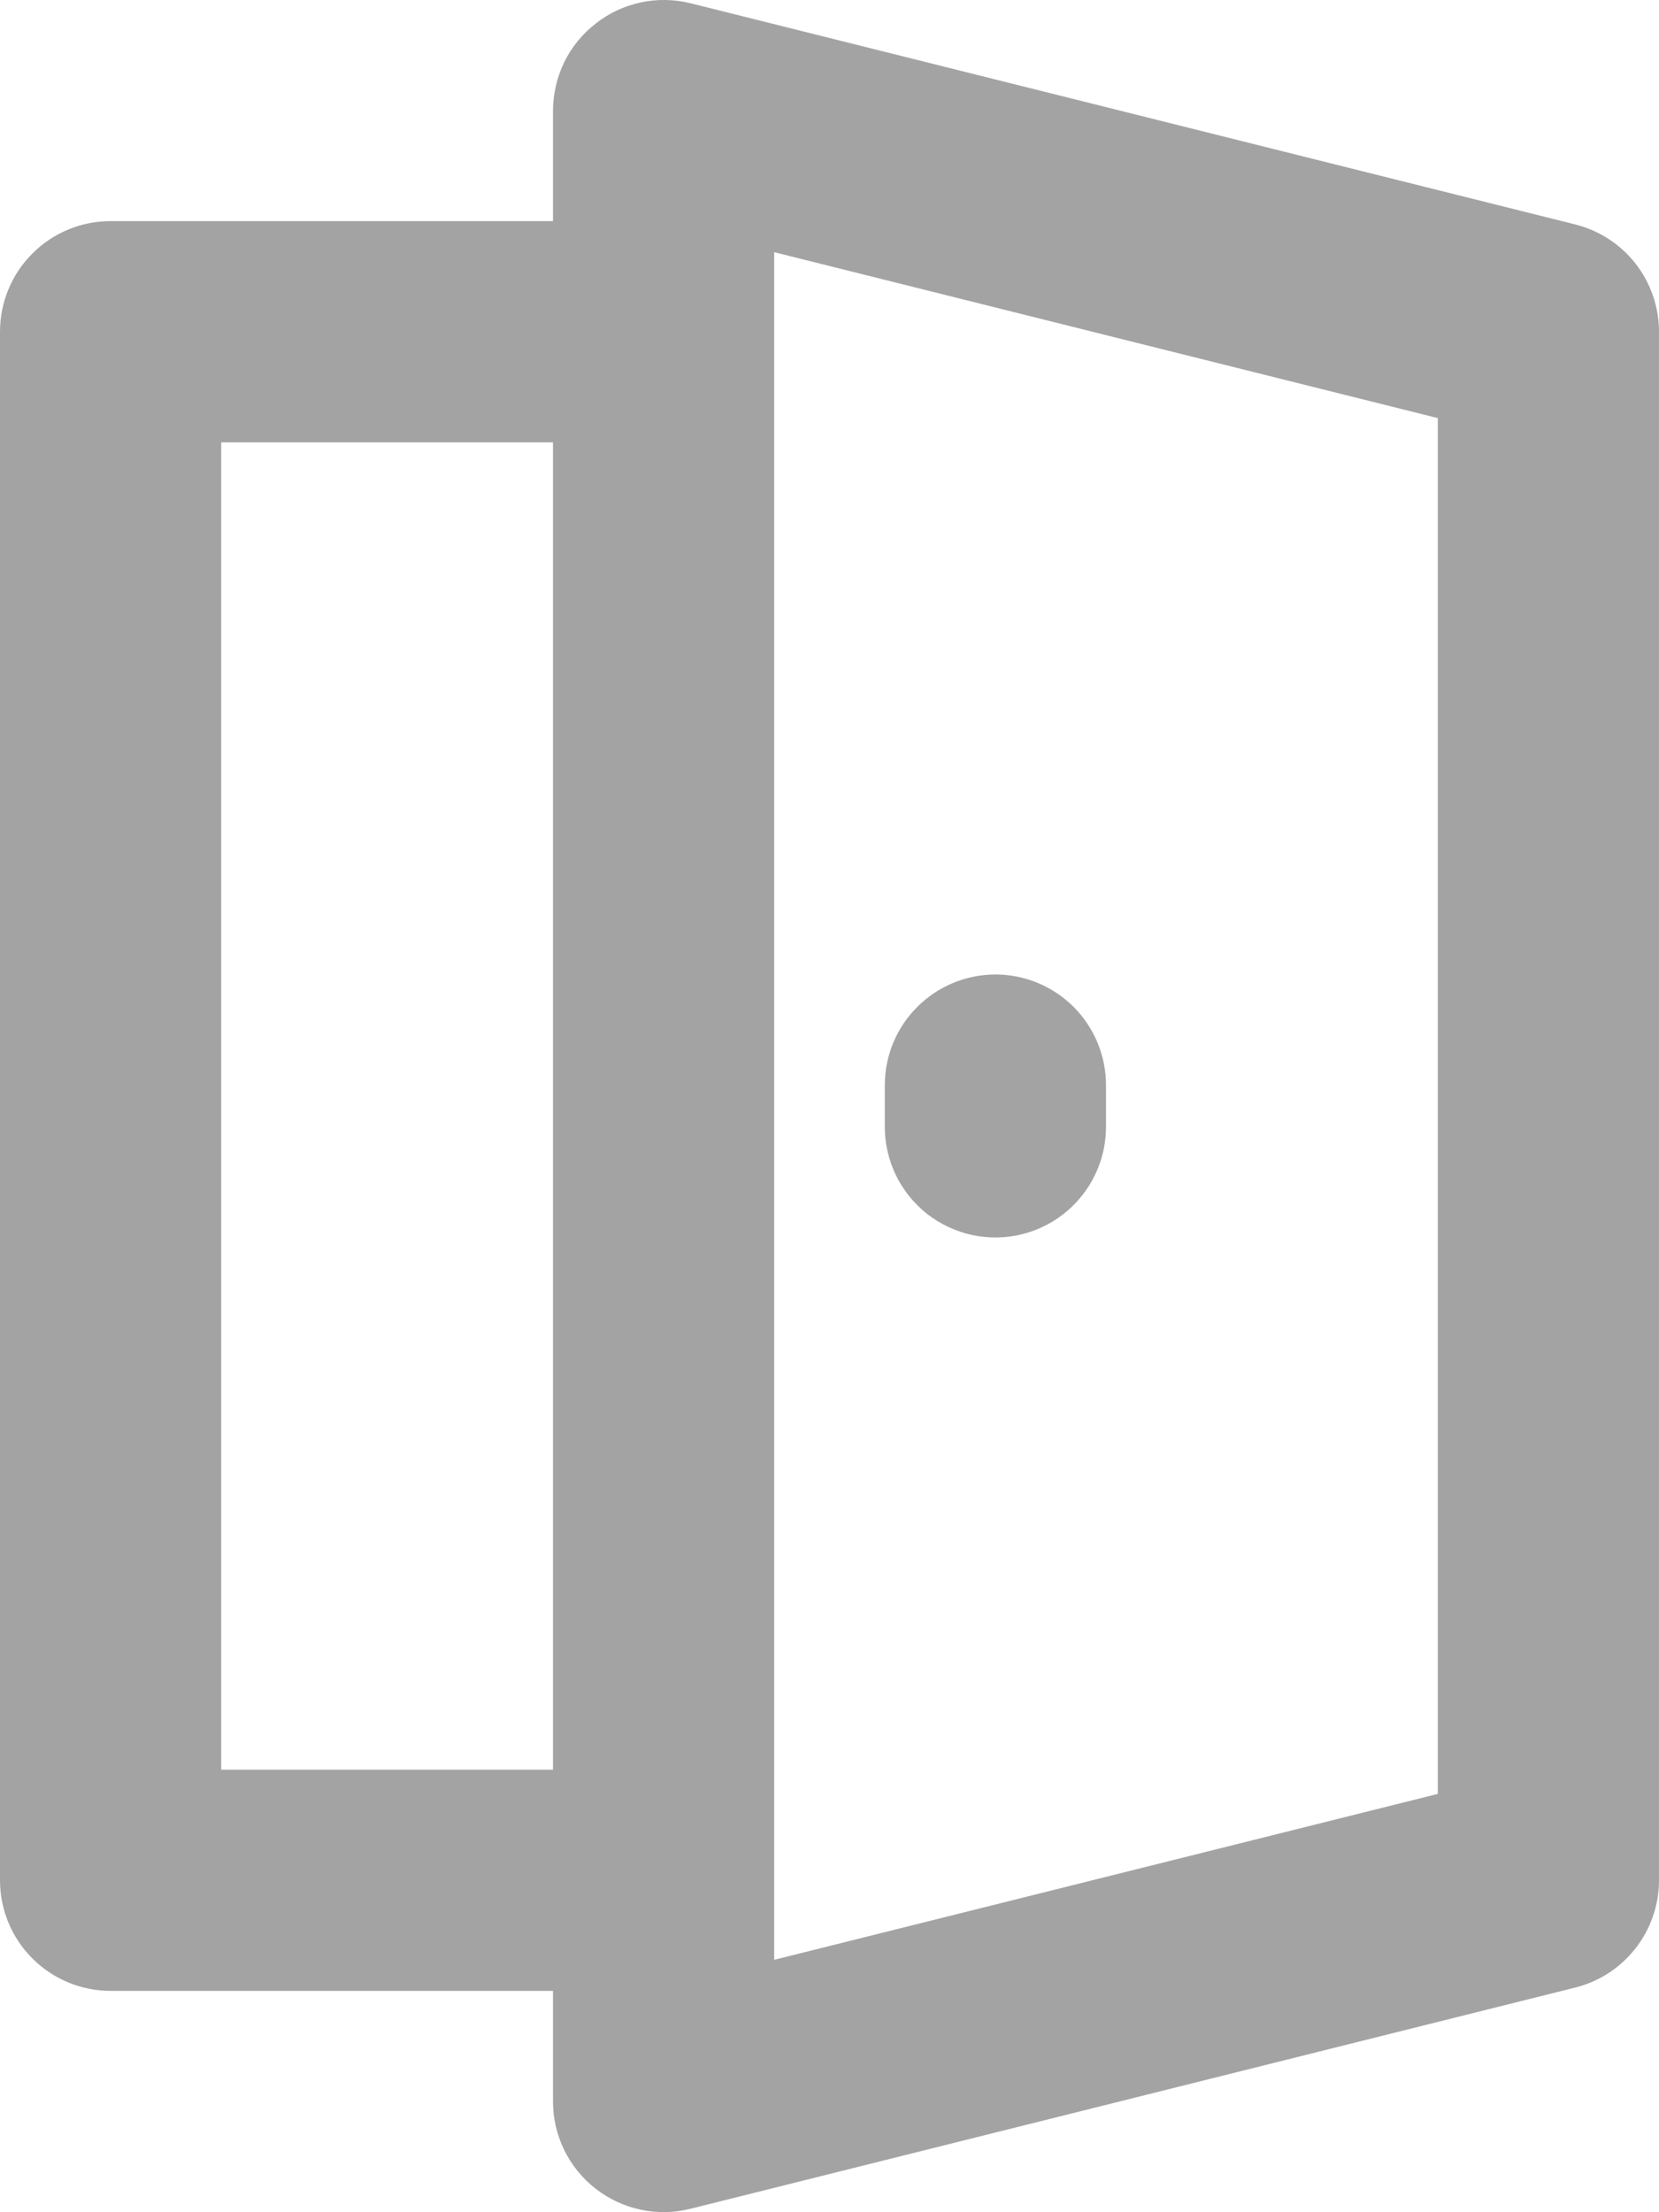 <svg width="15" height="20" viewBox="0 0 15 20" fill="none" xmlns="http://www.w3.org/2000/svg">
<path d="M5.385 19.787C5.505 19.881 5.644 19.945 5.792 19.977C5.941 20.009 6.095 20.006 6.242 19.969L14.242 17.969C14.459 17.915 14.651 17.79 14.788 17.614C14.925 17.439 15 17.222 15 16.999V2.999C15 2.776 14.925 2.559 14.788 2.383C14.651 2.208 14.458 2.083 14.242 2.029L6.242 0.029C6.095 -0.007 5.941 -0.01 5.793 0.022C5.644 0.054 5.505 0.119 5.386 0.213C5.266 0.306 5.169 0.425 5.102 0.561C5.036 0.698 5.001 0.847 5 0.999V1.999H1C0.735 1.999 0.48 2.104 0.293 2.292C0.105 2.479 0 2.734 0 2.999V16.999C0 17.264 0.105 17.518 0.293 17.706C0.48 17.893 0.735 17.999 1 17.999H5V18.999C5 19.307 5.142 19.598 5.385 19.787ZM7 2.28L13 3.78V16.218L7 17.718V2.28ZM2 15.999V3.999H5V15.999H2Z" fill="#A3A3A3"/>
<path d="M9.242 11.158C9.688 11.046 10 10.646 10 10.187V9.81C10 9.545 9.894 9.29 9.707 9.103C9.519 8.915 9.265 8.81 8.999 8.81C8.734 8.811 8.48 8.916 8.293 9.104C8.105 9.291 8 9.546 8 9.811V10.188C8 10.34 8.035 10.49 8.101 10.626C8.168 10.763 8.265 10.882 8.384 10.976C8.504 11.069 8.644 11.134 8.792 11.166C8.941 11.197 9.095 11.195 9.242 11.158Z" fill="#A3A3A3"/>
</svg>
